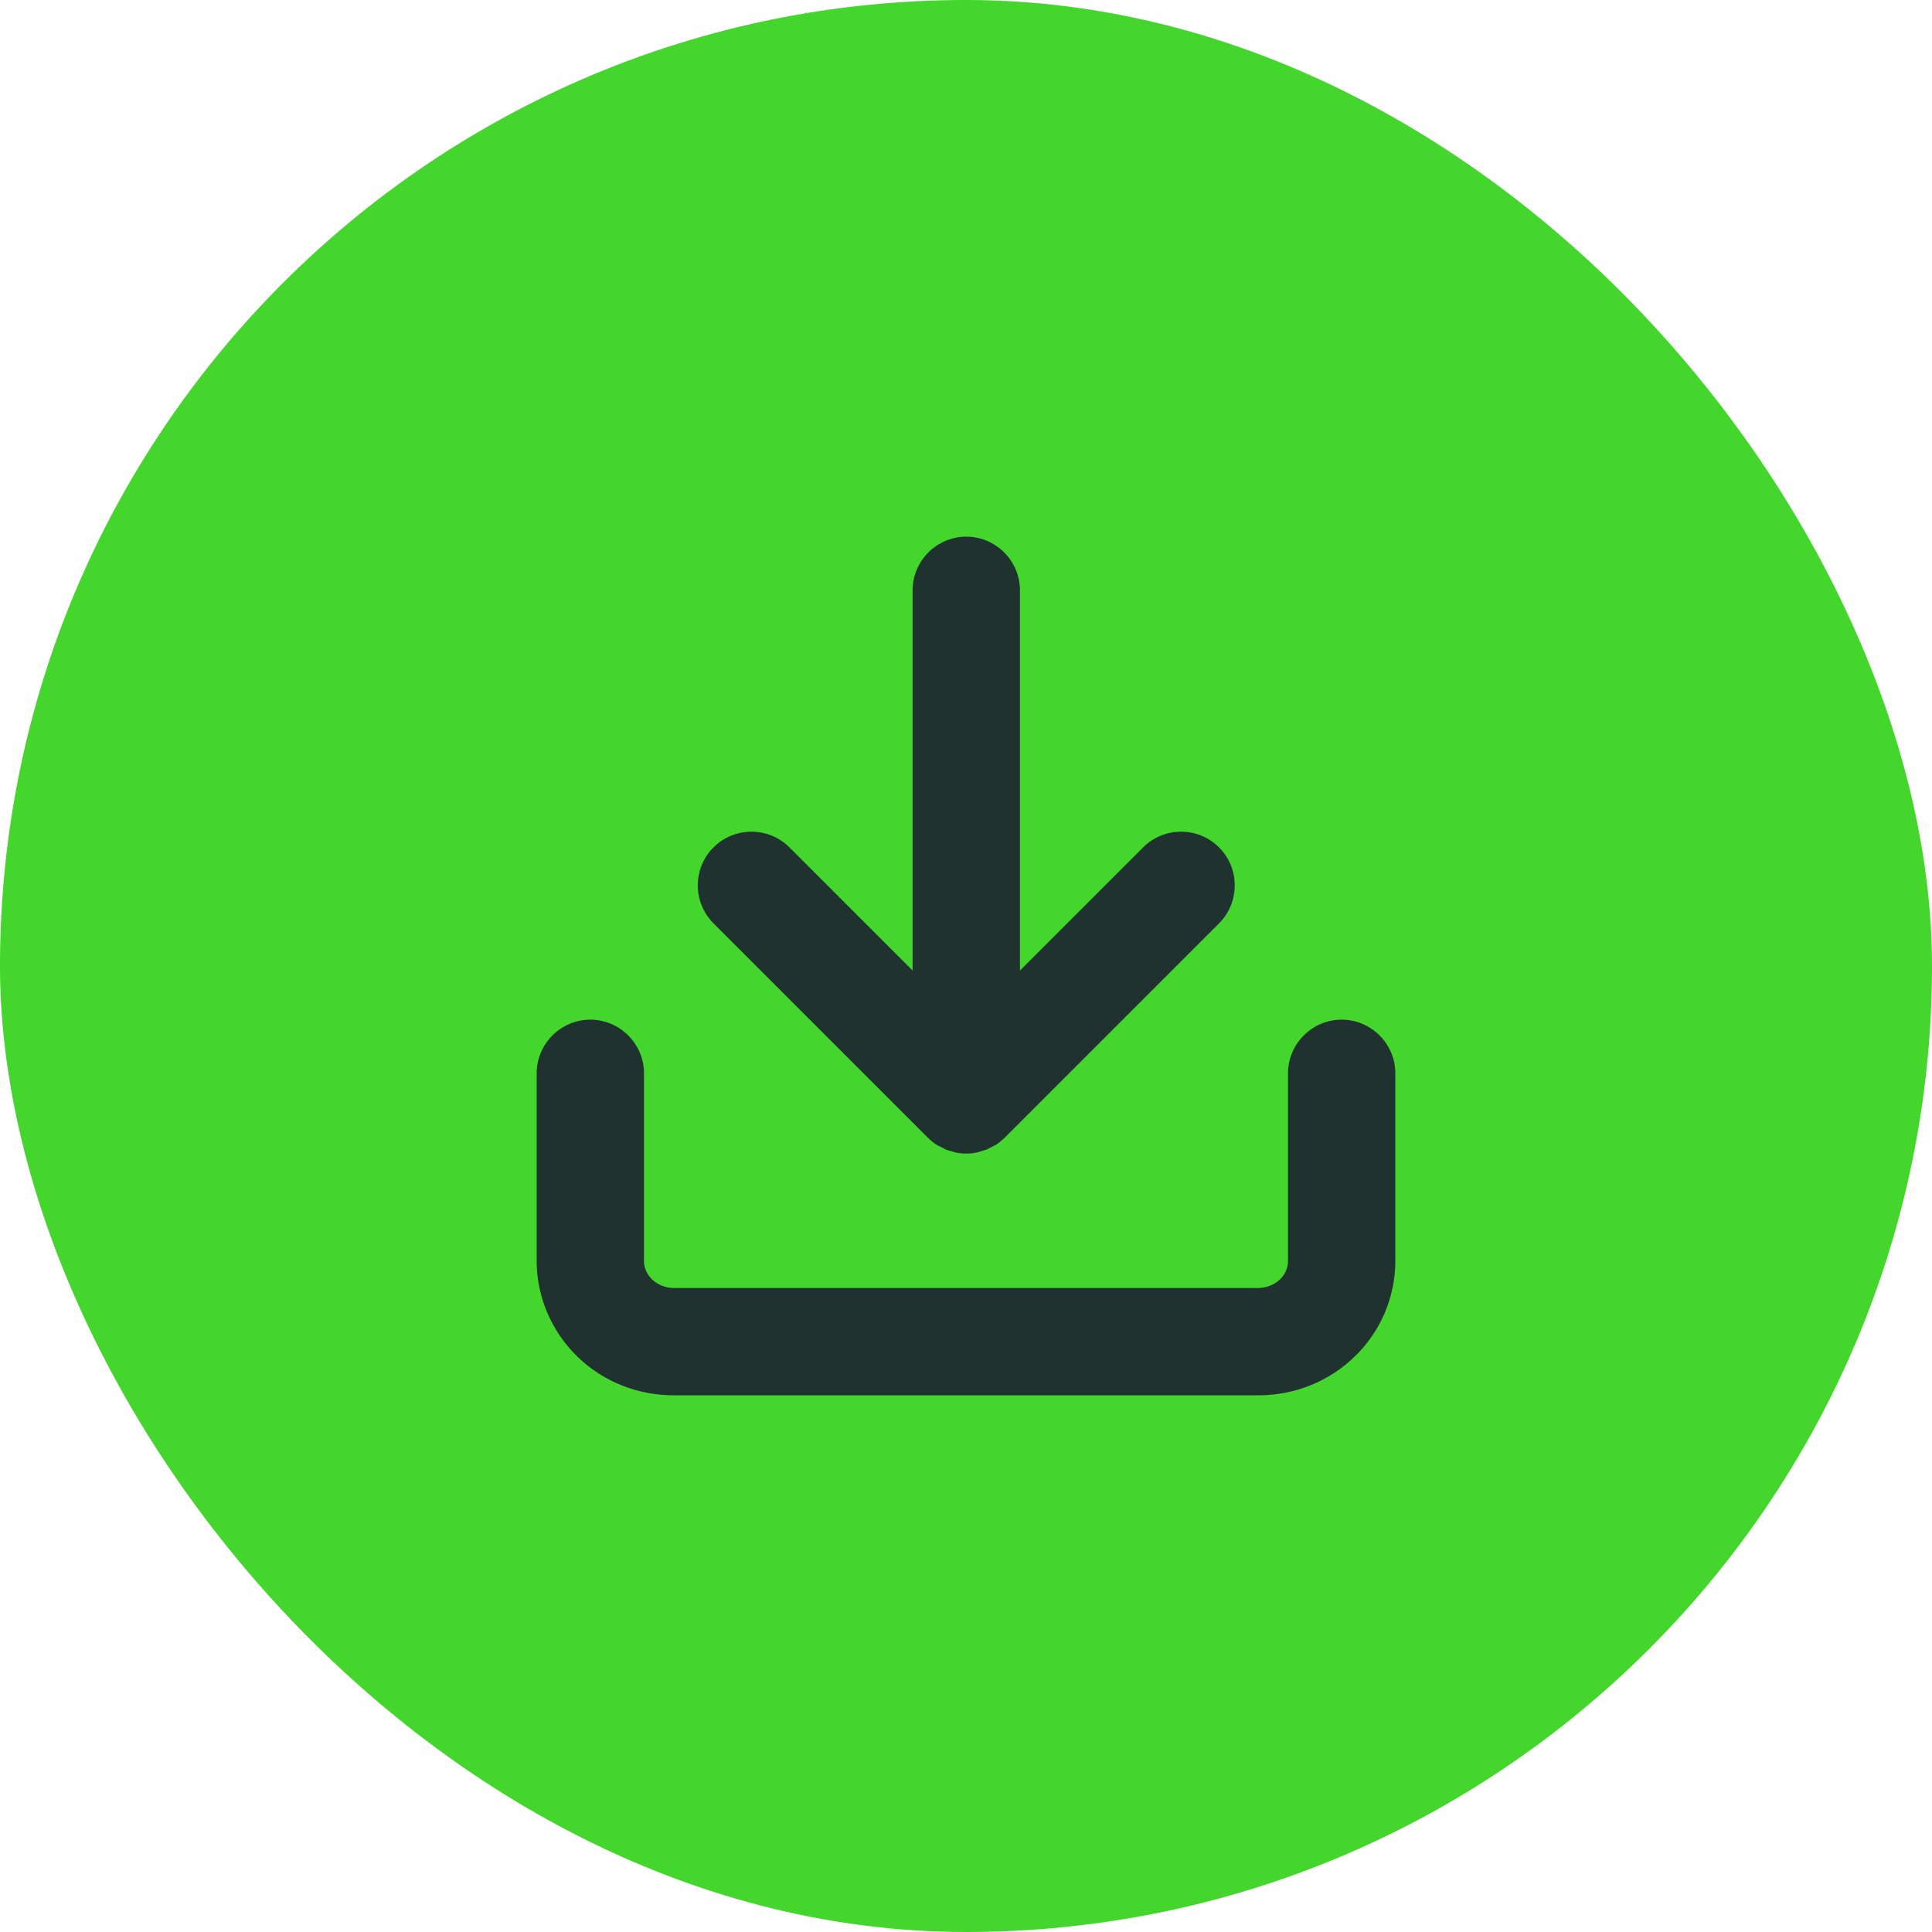 <?xml version="1.0" encoding="UTF-8"?><svg id="Layer_2" xmlns="http://www.w3.org/2000/svg" viewBox="0 0 72 72"><defs><style>.cls-1{fill:#44d62c;}.cls-1,.cls-2{stroke-width:0px;}.cls-2{fill:#1f322f;}</style></defs><g id="Roundels"><rect class="cls-1" x="0" y="0" width="72" height="72" rx="36" ry="36"/></g><g id="Artwork"><path class="cls-2" d="m50,38c-1.1,0-2,.9-2,2v7c0,.25-.11.5-.3.68-.21.2-.51.32-.81.32h-21.78c-.31,0-.6-.12-.81-.32-.19-.19-.3-.43-.3-.68v-7c0-1.1-.9-2-2-2s-2,.9-2,2v7c0,1.33.56,2.63,1.52,3.56.96.93,2.24,1.44,3.59,1.44h21.78c1.35,0,2.63-.51,3.59-1.44.97-.93,1.52-2.23,1.52-3.56v-7c0-1.1-.9-2-2-2Z"/><path class="cls-2" d="m34.59,42.41c.09.09.2.18.31.25.05.03.1.06.16.08.06.03.12.07.19.1.07.03.13.04.2.06.06.02.11.04.17.05.13.03.26.04.39.04s.26-.01.39-.04c.06-.01.11-.03.17-.05.07-.02.14-.04.2-.06.07-.03.13-.07.19-.1.05-.03.11-.05.16-.08.11-.07.21-.16.31-.25l8-8c.78-.78.78-2.05,0-2.83-.78-.78-2.05-.78-2.83,0l-4.59,4.59v-14.17c0-1.1-.9-2-2-2s-2,.9-2,2v14.17l-4.59-4.59c-.78-.78-2.05-.78-2.83,0-.78.78-.78,2.05,0,2.83l8,8Z"/></g></svg>